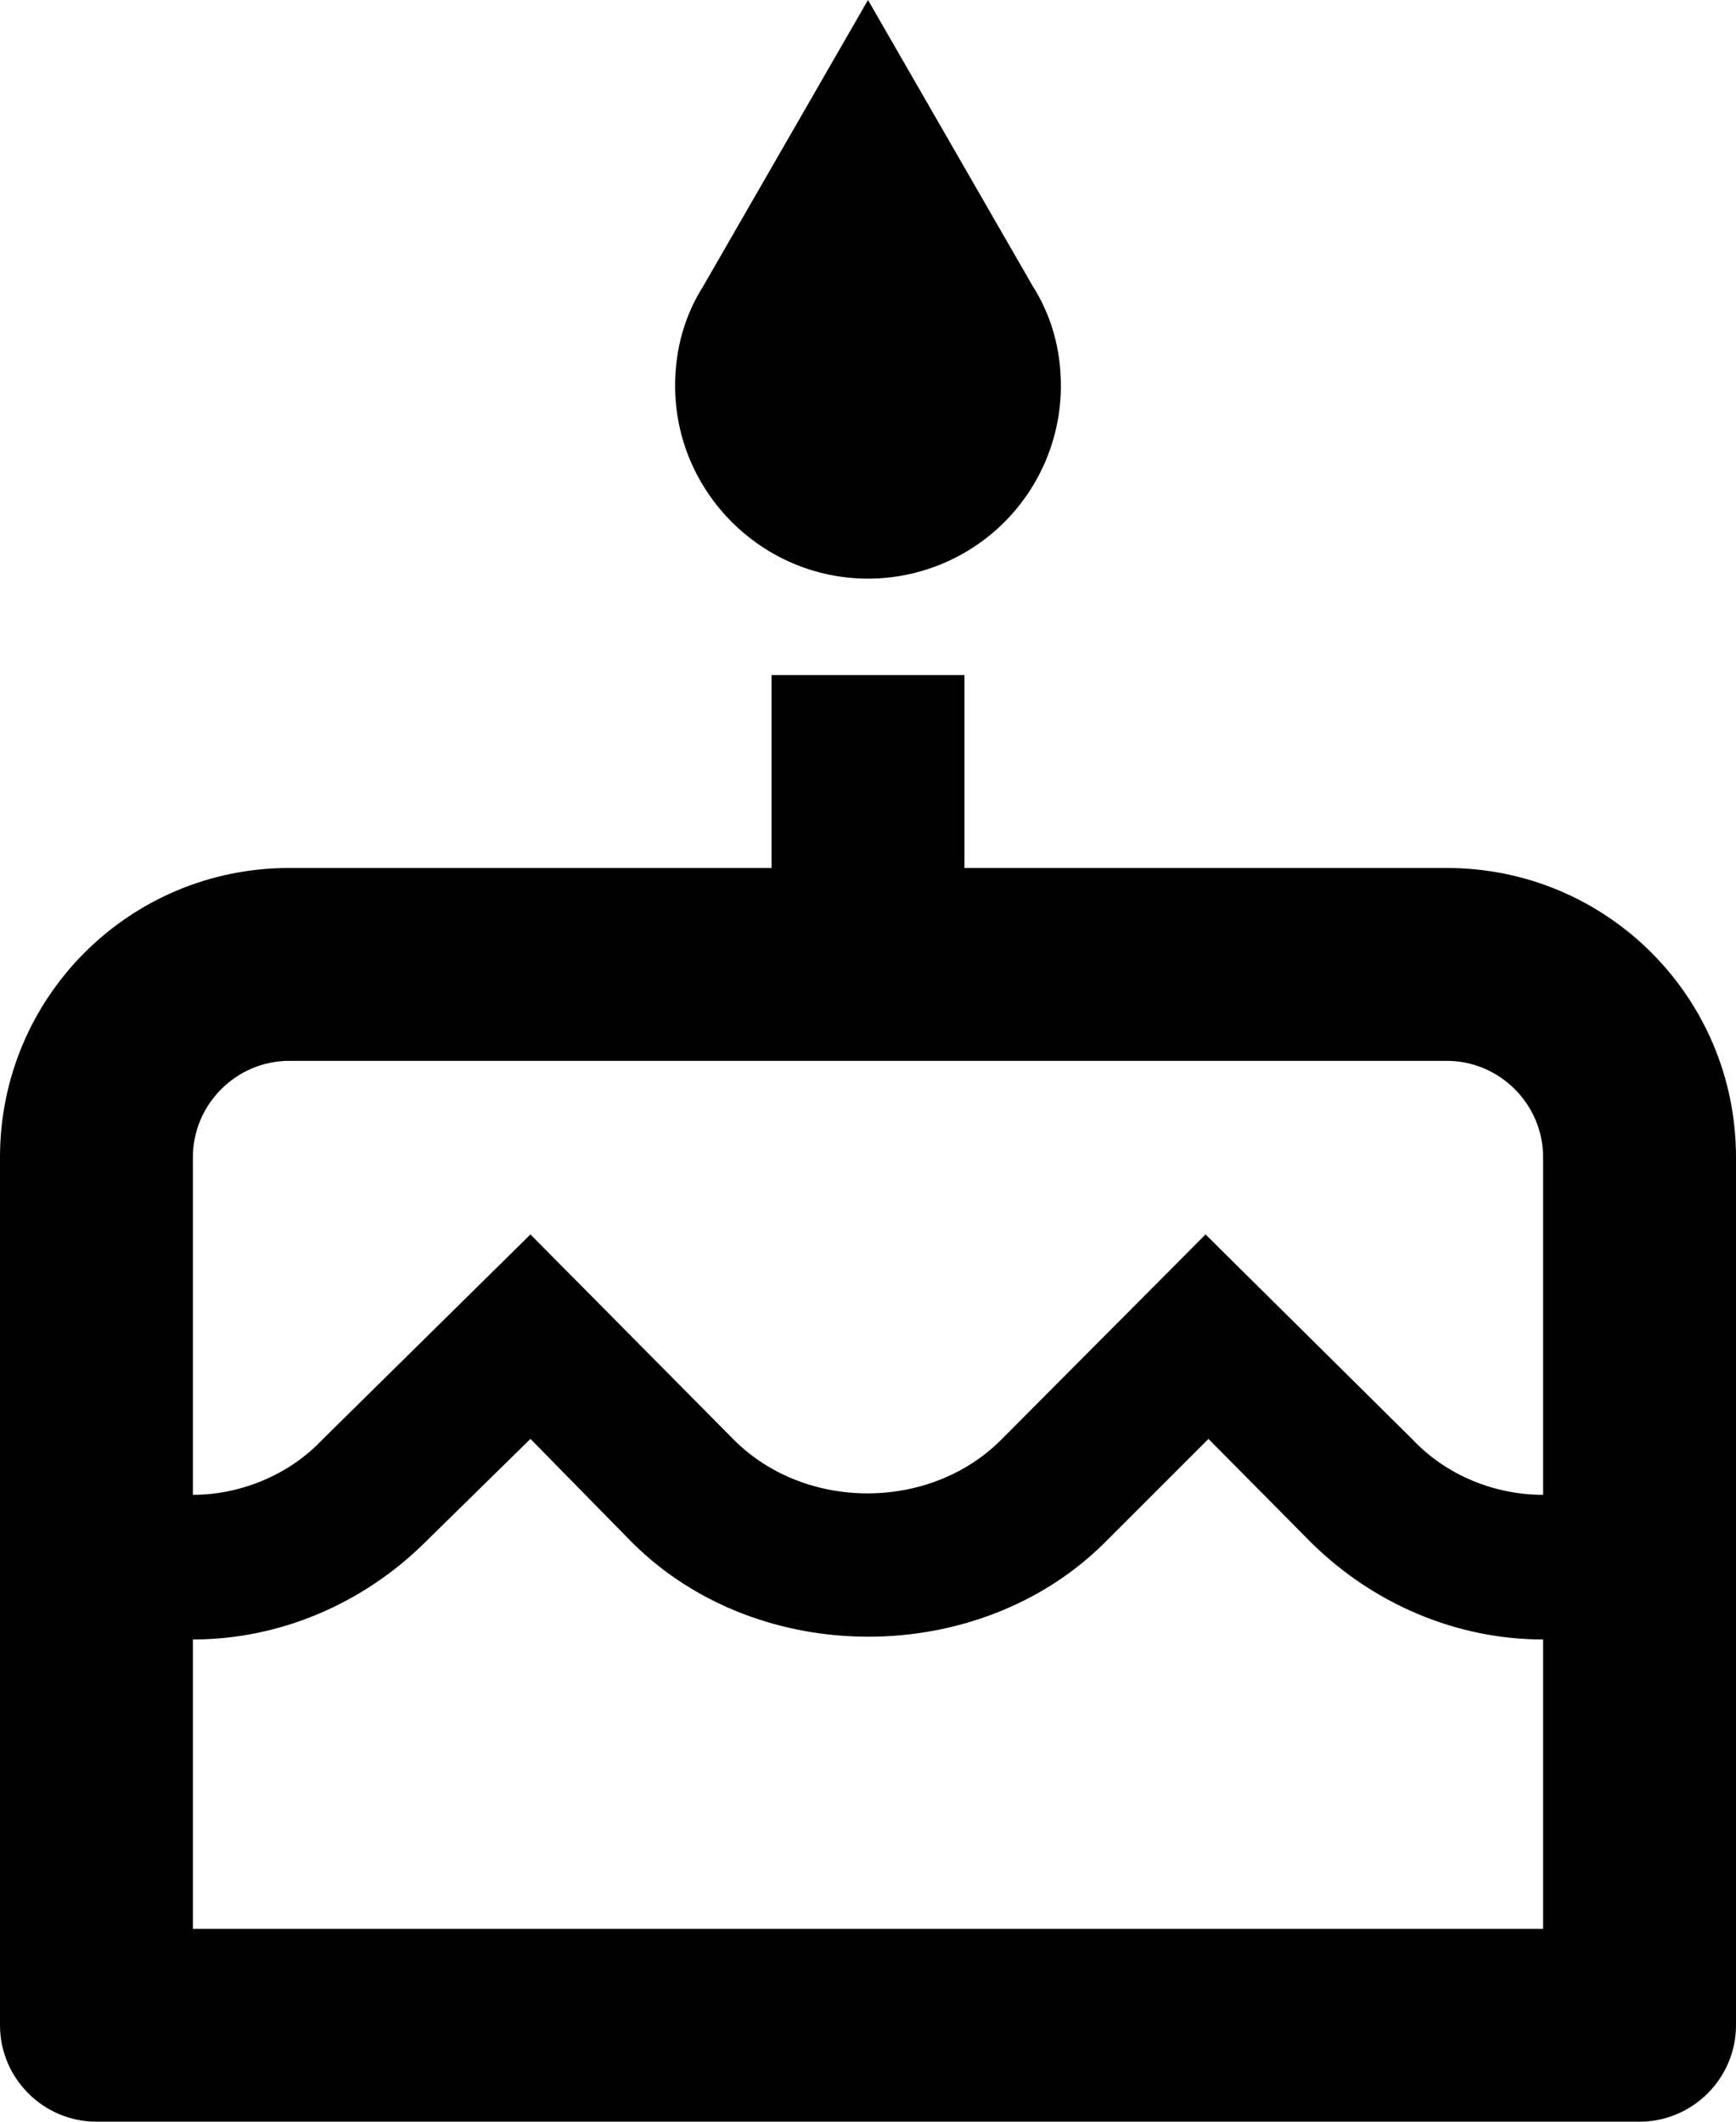 <svg width="18" height="22" viewBox="0 0 18 22" fill="none" xmlns="http://www.w3.org/2000/svg">
<path id="Vector" d="M9 6C9.53 6 10.039 5.789 10.414 5.414C10.789 5.039 11 4.53 11 4C11 3.62 10.9 3.27 10.71 2.97L9 0L7.29 2.97C7.1 3.27 7 3.62 7 4C7 5.1 7.9 6 9 6ZM15 9H10V7H8V9H3C1.34 9 0 10.34 0 12V21C0 21.55 0.45 22 1 22H17C17.55 22 18 21.55 18 21V12C18 10.34 16.66 9 15 9ZM16 20H2V17C2.9 17 3.76 16.63 4.4 16L5.5 14.92L6.56 16C7.87 17.3 10.15 17.29 11.45 16L12.53 14.92L13.6 16C14.24 16.63 15.1 17 16 17V20ZM16 15.5C15.5 15.5 15 15.3 14.65 14.93L12.5 12.8L10.38 14.93C9.64 15.67 8.35 15.67 7.61 14.93L5.5 12.8L3.34 14.93C3 15.29 2.5 15.5 2 15.5V12C2 11.45 2.45 11 3 11H15C15.55 11 16 11.45 16 12V15.5Z" fill="black"/>
</svg>
